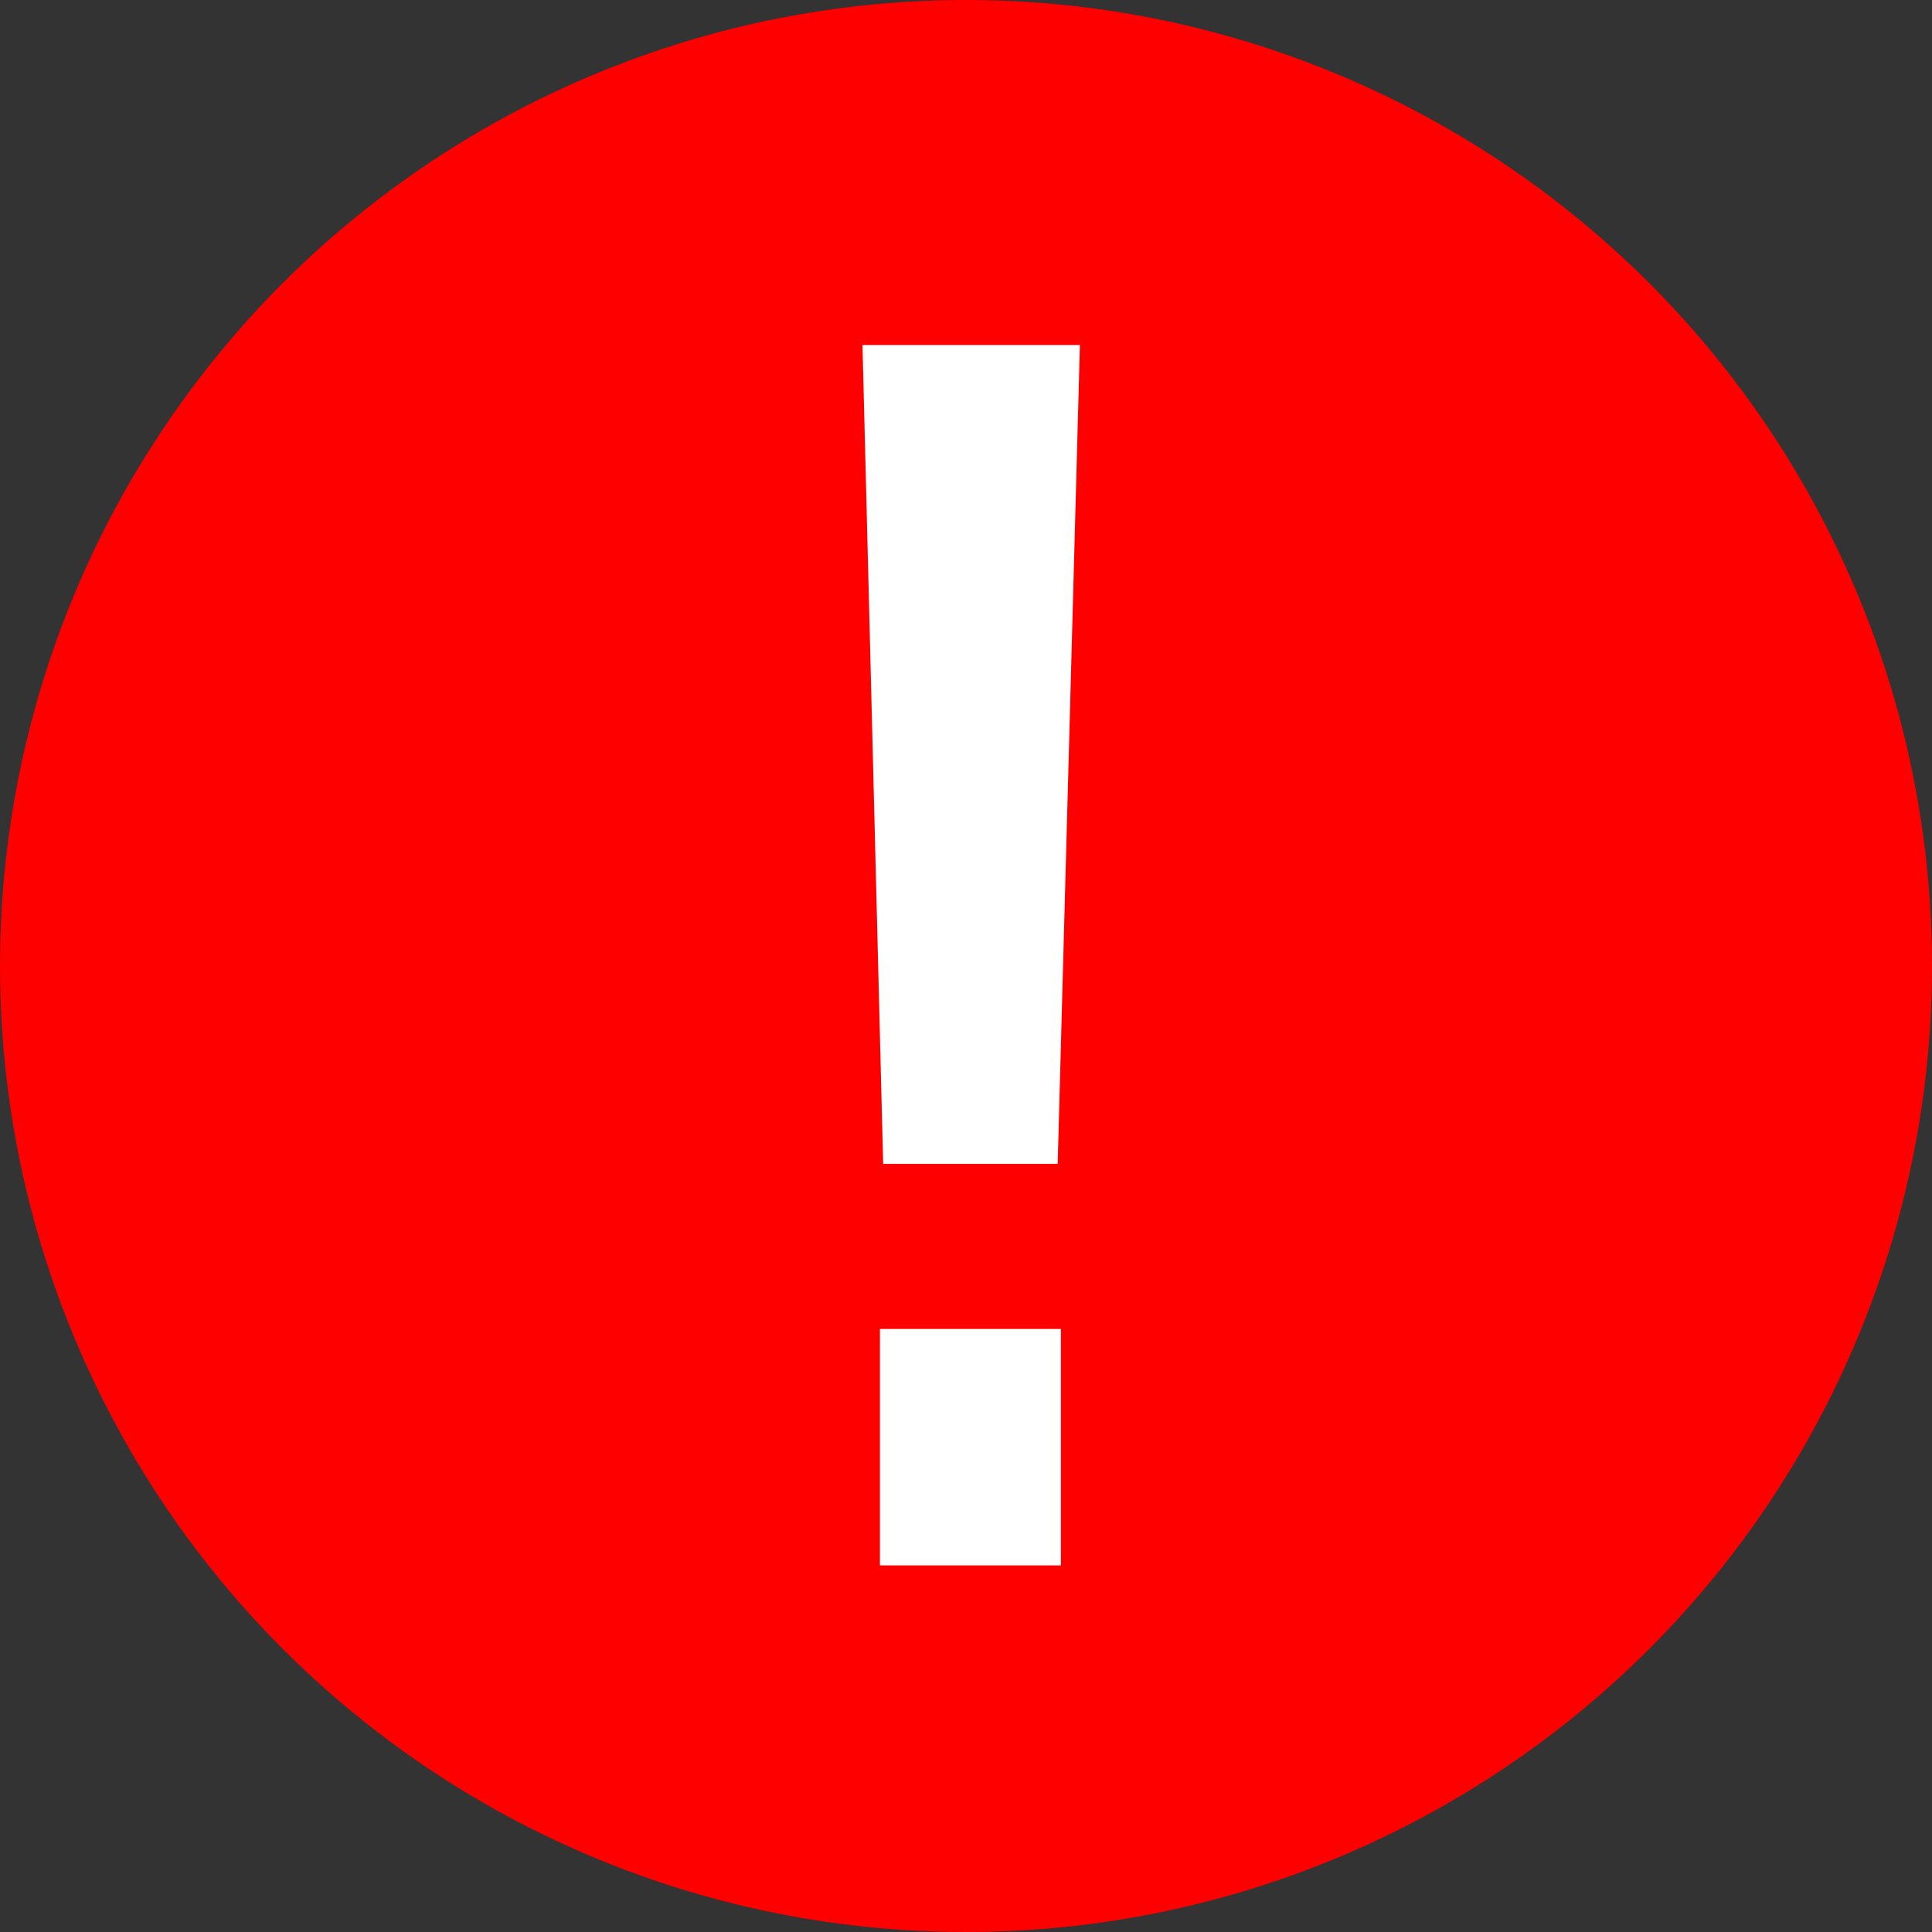 <svg width="24" height="24" viewBox="0 0 24 24" fill="none" xmlns="http://www.w3.org/2000/svg">
<rect x="0" y="0" width="24" height="24" fill="#333333" stroke="none"/>
<circle cx="12" cy="12" r="12" fill="#FF0000"/>
<path d="M10.971 14.458L10.714 4.286H13.415L13.139 14.458H10.971ZM10.931 19.446V16.509H13.179V19.446H10.931Z" fill="white"/>
</svg>
